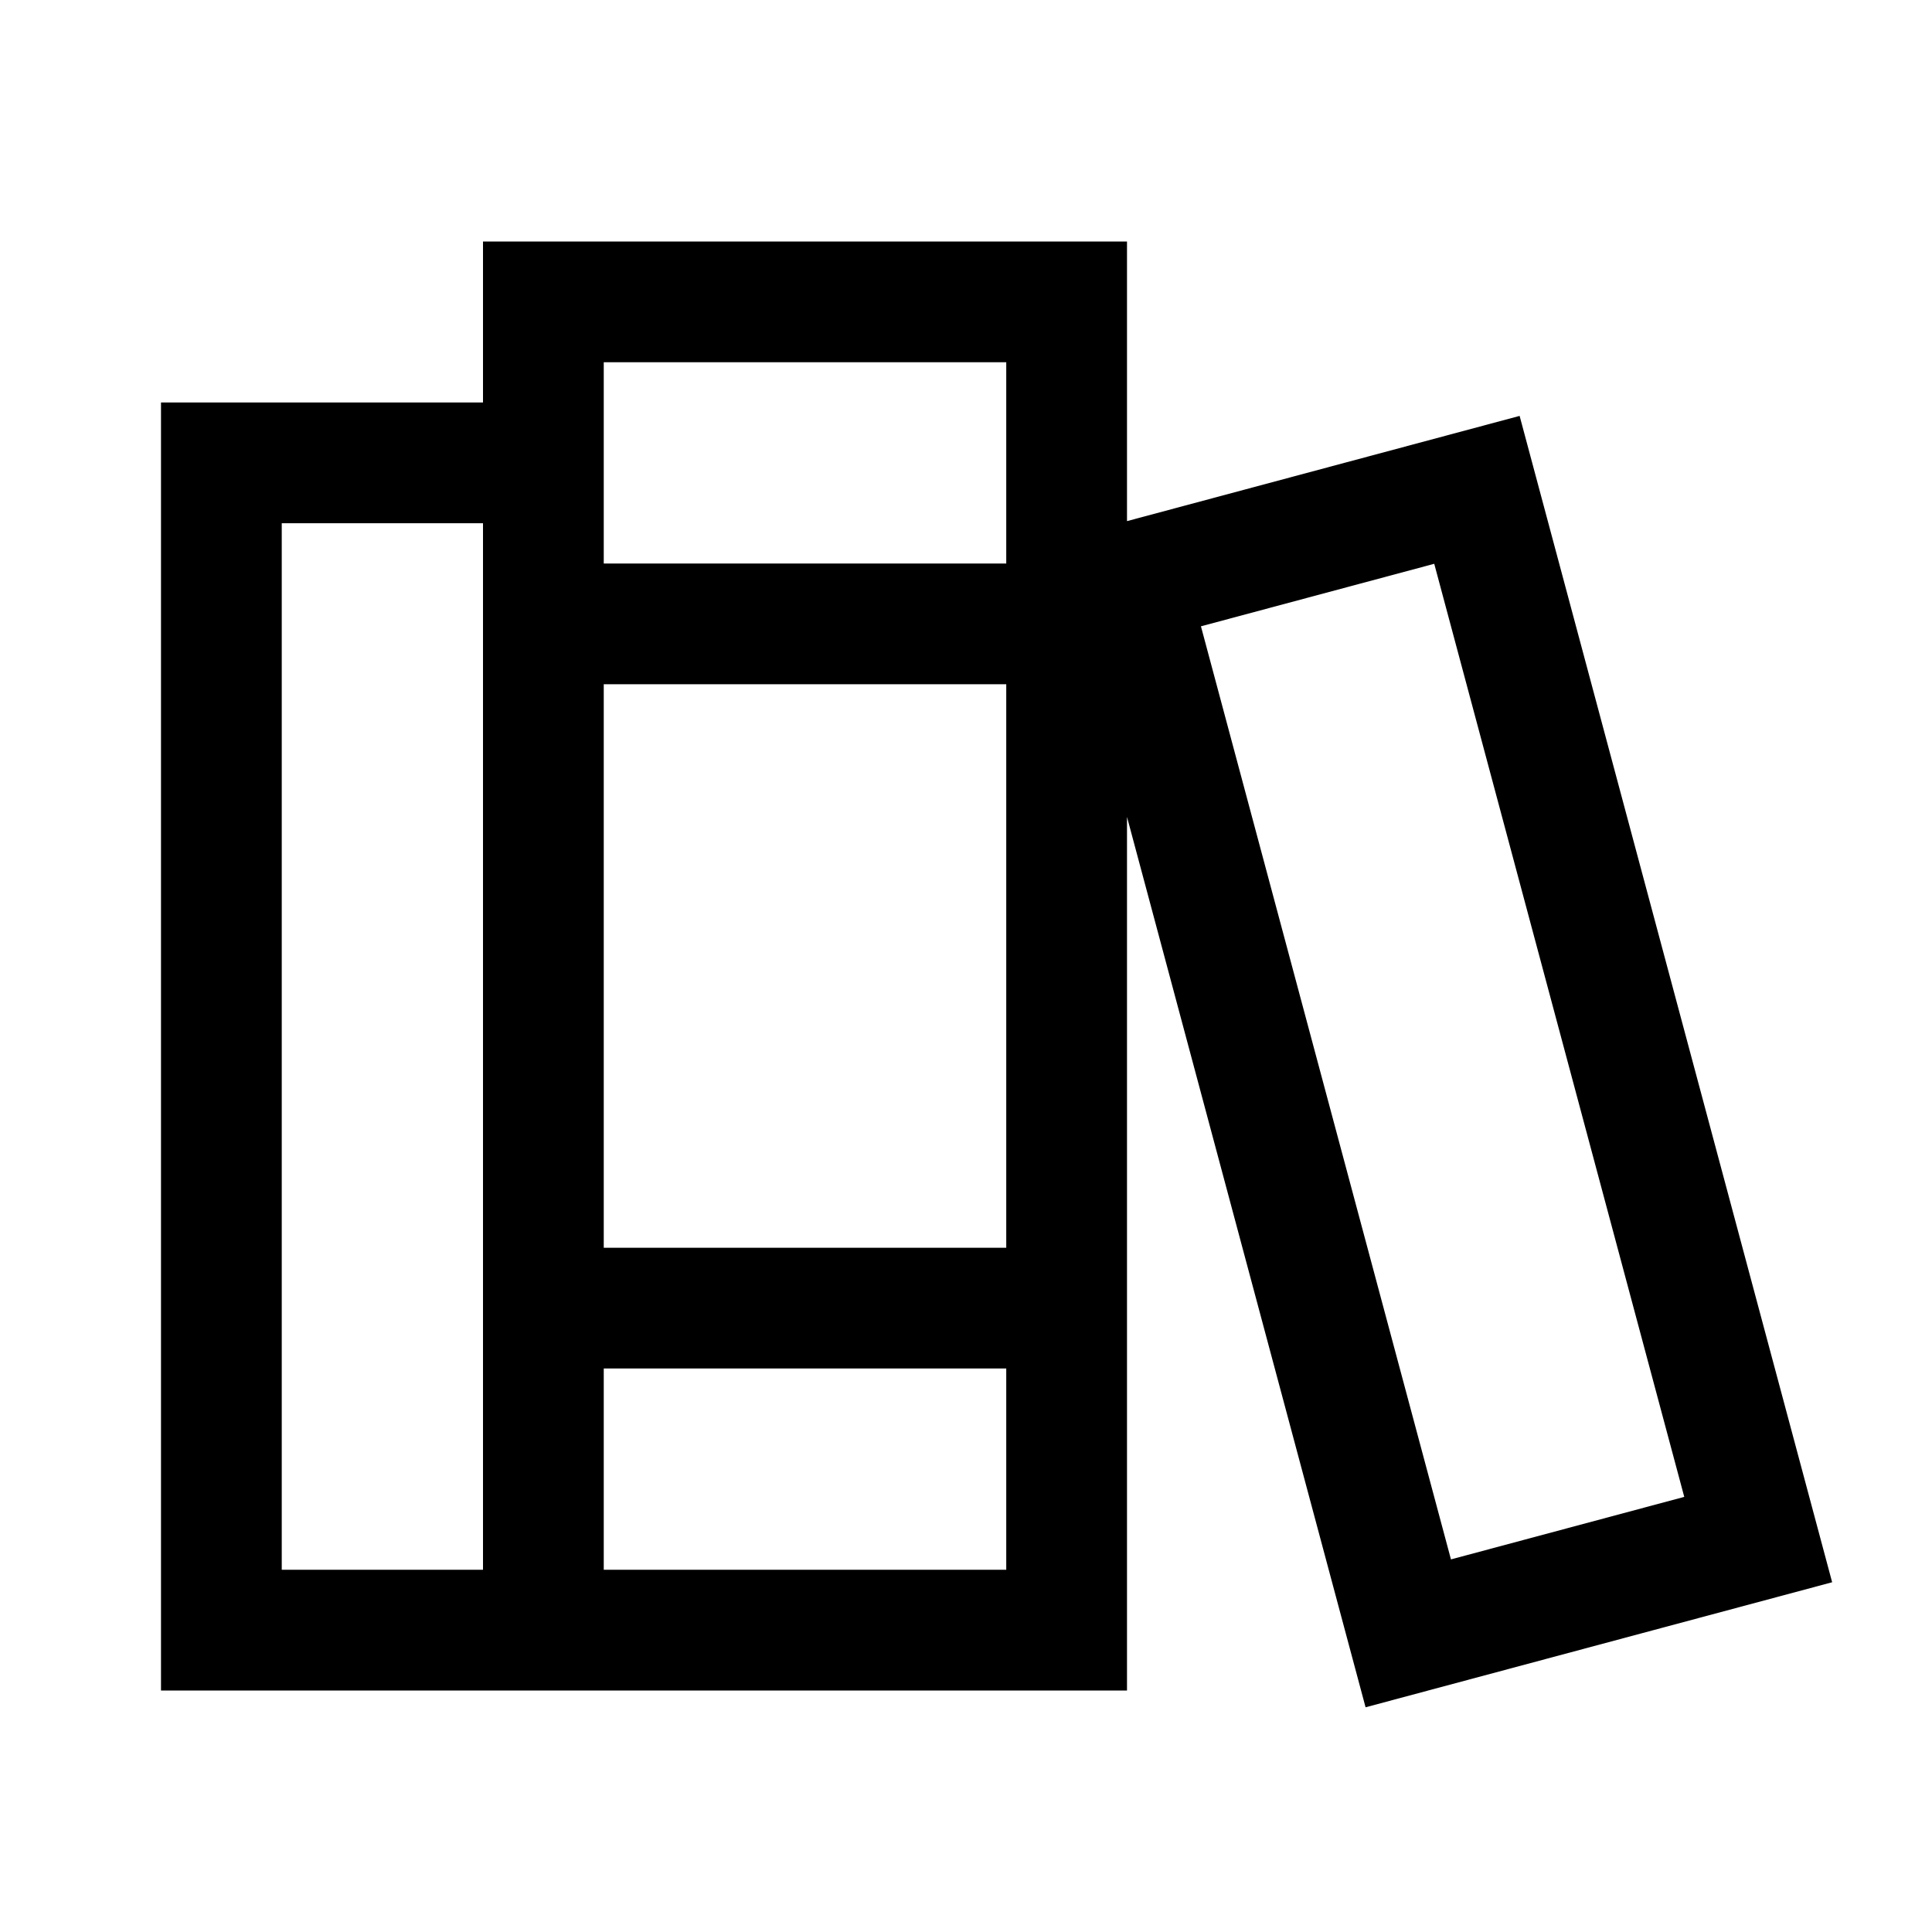 <svg width="24" height="24" viewBox="0 0 24 24" fill="none" xmlns="http://www.w3.org/2000/svg">
<path d="M6.75 20.25V5.75H2.75V20.25H6.75ZM6.75 20.25H13.25V3.75H6.75V20.25ZM6.75 7.75H13.25M6.75 16.25H13.25M14 7.25L18.347 6.085L21.841 19.125L17.494 20.29L14 7.25Z" stroke="black" stroke-width="1.5" stroke-linecap="square"/>
</svg>
